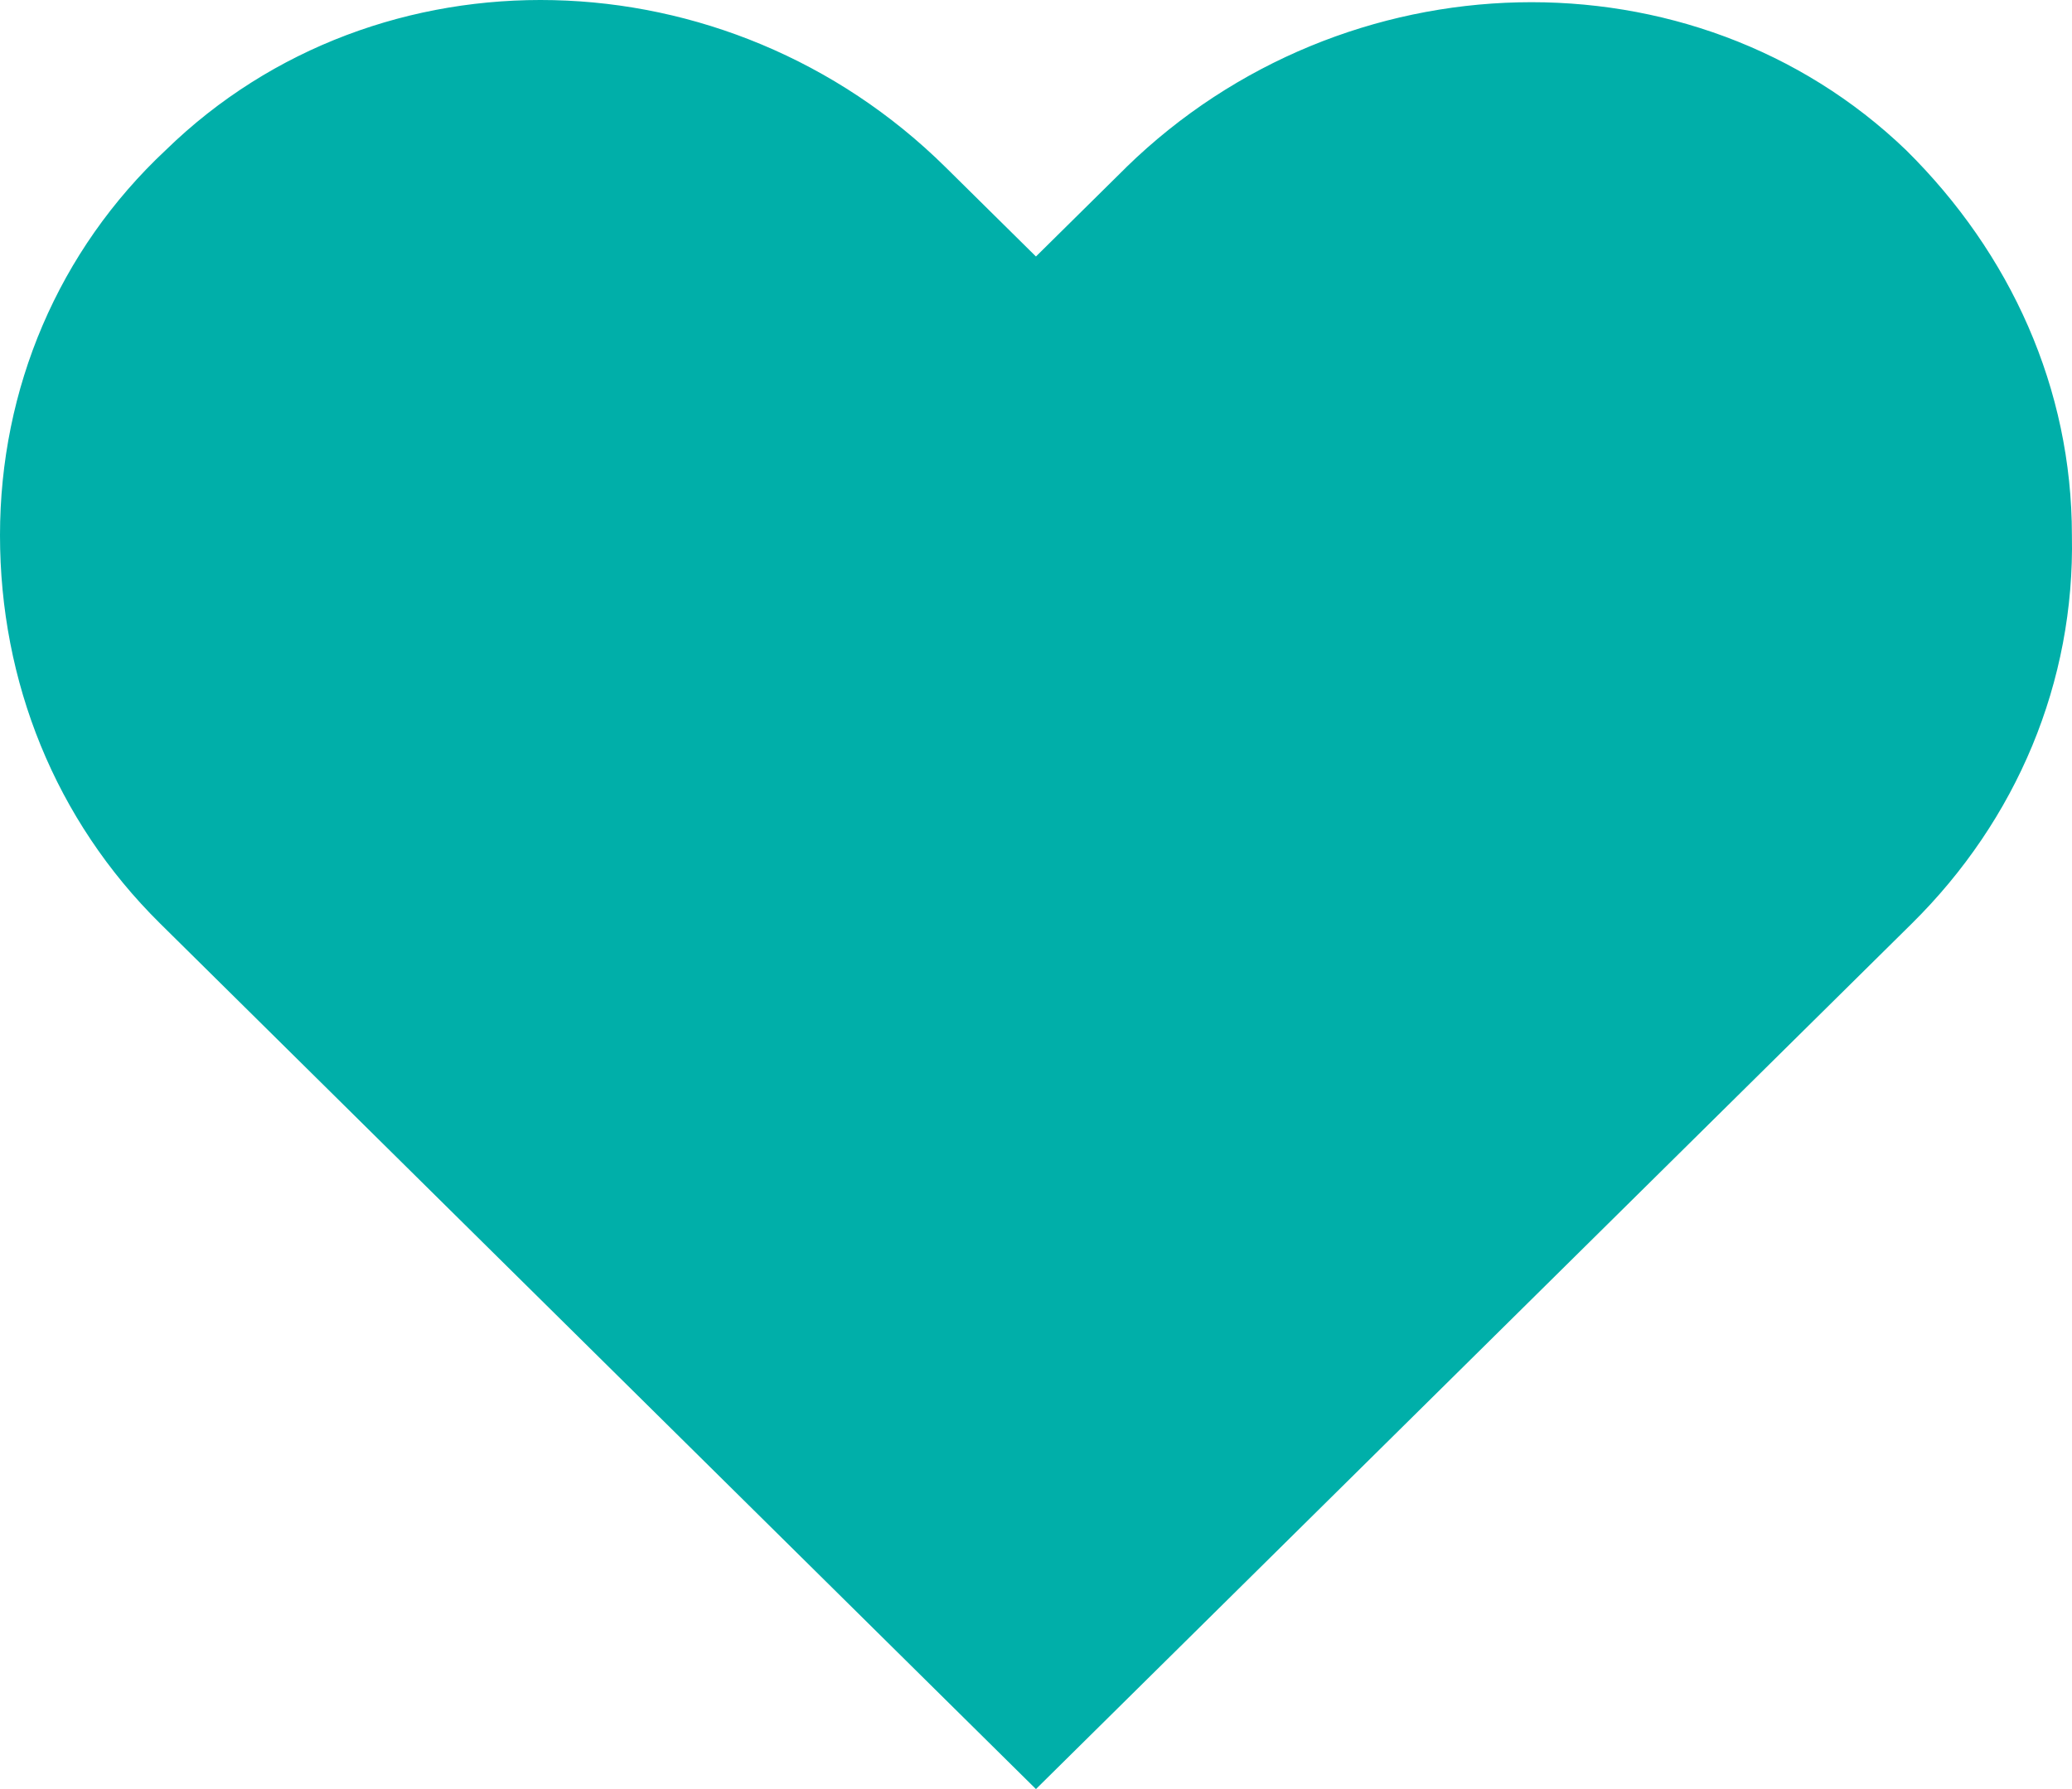 <svg width="44" height="38" viewBox="0 0 44 38" fill="none" xmlns="http://www.w3.org/2000/svg">
<g clip-path="url(#clip0_2025_57)">
<path d="M23.916 3.554L21.999 5.448L20.082 3.554C15.448 -1.027 8.033 -1.211 3.522 3.186C1.236 5.324 0 8.256 0 11.369C0 14.482 1.173 17.414 3.399 19.614L21.999 38L40.599 19.616C42.825 17.416 44.061 14.487 43.998 11.371C43.998 8.255 42.699 5.385 40.476 3.188C35.965 -1.149 28.55 -0.965 23.916 3.553V3.554Z" fill="#00AFA9"/>
</g>
<defs>
<clipPath id="clip0_2025_57">
<rect width="44" height="38" fill="white"/>
</clipPath>
</defs>
</svg>
